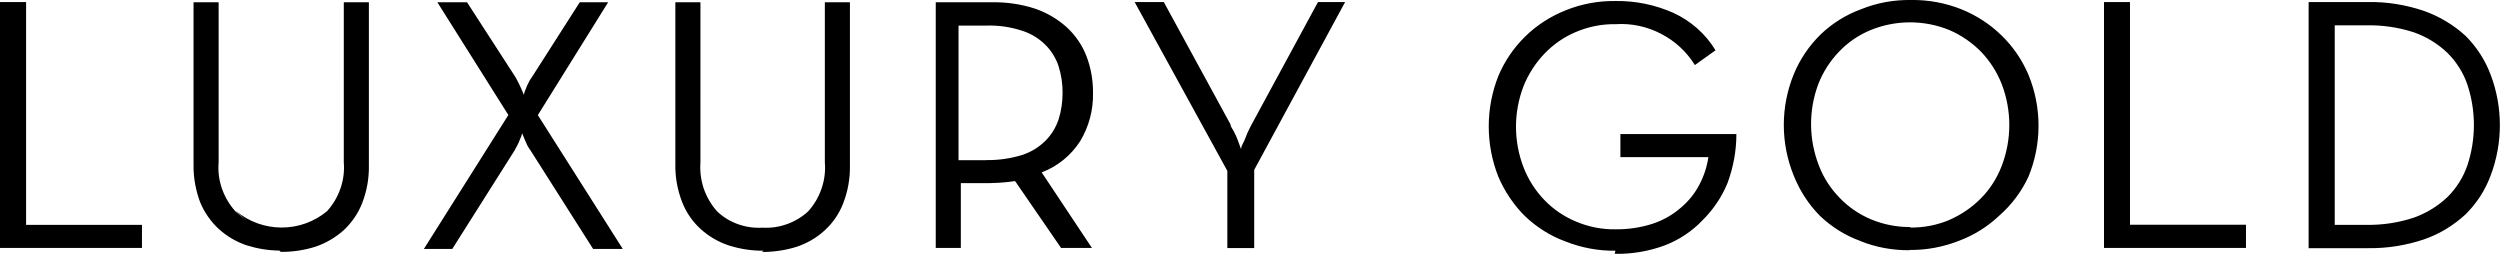 <?xml version="1.0" encoding="UTF-8"?>
<svg id="Layer_1" xmlns="http://www.w3.org/2000/svg" viewBox="0 0 196.34 19.93">
  <defs>
    <style>
      .cls-1 {
        fill-rule: evenodd;
      }
    </style>
  </defs>
  <path class="cls-1" d="M153.13,17.26c-.99.42-2.06.63-3.14.61l.04-.04c-1.06.01-2.12-.2-3.1-.61-.93-.39-1.77-.97-2.47-1.7-.71-.73-1.26-1.59-1.62-2.54-.79-2.05-.81-4.31-.04-6.37.37-.95.92-1.81,1.62-2.54.69-.73,1.53-1.31,2.47-1.7,2-.82,4.24-.82,6.23,0,.92.4,1.76.98,2.47,1.7.7.73,1.25,1.6,1.62,2.54.79,2.06.79,4.35,0,6.41-.36.95-.91,1.82-1.62,2.54-.71.72-1.54,1.29-2.47,1.7ZM146.08,18.92c1.25.51,2.59.75,3.95.73l-.1-.02c1.35.02,2.69-.23,3.95-.73,1.17-.44,2.23-1.11,3.14-1.97.97-.85,1.75-1.89,2.29-3.06,1.05-2.56,1.05-5.43,0-7.99-.49-1.16-1.21-2.22-2.12-3.1-.9-.88-1.98-1.58-3.15-2.05-1.25-.5-2.6-.75-3.95-.73-1.35-.02-2.69.22-3.94.73-1.18.43-2.25,1.1-3.16,1.97-.91.89-1.63,1.95-2.11,3.12-1.05,2.56-1.05,5.43,0,7.99.47,1.17,1.16,2.24,2.05,3.14.91.87,1.98,1.54,3.16,1.97ZM126.89,19.69c-1.35.02-2.69-.23-3.95-.73-1.18-.43-2.25-1.11-3.16-1.97-.9-.89-1.61-1.95-2.11-3.12-1-2.53-1-5.36,0-7.89.49-1.17,1.21-2.23,2.12-3.12.91-.89,1.99-1.58,3.17-2.05,1.25-.51,2.6-.75,3.94-.73,1.56-.02,3.1.3,4.52.93,1.37.63,2.53,1.65,3.31,2.94l-1.62,1.16c-.65-1.05-1.57-1.9-2.67-2.46-1.09-.57-2.32-.83-3.55-.75-1.07-.02-2.13.19-3.12.61-.93.39-1.77.97-2.47,1.7-.7.73-1.26,1.6-1.64,2.54-.8,2.06-.8,4.35,0,6.41.37.95.92,1.81,1.62,2.54.7.73,1.55,1.31,2.49,1.7.99.42,2.05.63,3.12.61,1,.01,1.99-.14,2.94-.45.8-.27,1.54-.69,2.17-1.24.6-.5,1.1-1.12,1.46-1.81.36-.68.6-1.41.71-2.17h-6.91v-1.81h9.11c0,1.31-.24,2.6-.69,3.83-.45,1.1-1.12,2.1-1.97,2.94-.83.87-1.84,1.54-2.96,1.97-1.26.47-2.6.69-3.94.67l.06-.24ZM0,.16v19.31s11.15,0,11.15,0v-1.81H2.05V.16H0ZM18.56,16.59c1,.83,2.26,1.28,3.56,1.28s2.56-.45,3.56-1.28c.47-.52.83-1.12,1.06-1.79.23-.66.32-1.36.26-2.06V.18h1.97v12.8c.02,1.02-.16,2.03-.53,2.98-.32.81-.82,1.54-1.46,2.13-.64.57-1.38,1-2.19,1.28-.89.28-1.81.42-2.74.41l-.11-.1c-.87-.01-1.73-.15-2.56-.41-.81-.27-1.56-.71-2.19-1.28-.64-.59-1.15-1.32-1.48-2.13-.34-.92-.52-1.9-.51-2.88V.18h1.97v12.57c-.06.7.03,1.4.26,2.06.23.66.59,1.27,1.06,1.79l.88.75-.82-.75ZM39.93,9.04L34.35.18h2.33l3.83,5.92c.16.3.3.57.43.87l.2.47c.03-.16.09-.32.16-.47.05-.16.12-.31.2-.45.06-.15.14-.29.24-.41L45.53.18h2.23l-5.52,8.86,6.67,10.51h-2.33l-4.91-7.73c-.1-.13-.19-.27-.26-.41-.07-.15-.14-.3-.2-.45l-.2-.49c-.04.17-.1.33-.18.49-.06.15-.12.31-.2.45l-.22.41-4.89,7.73h-2.23l6.63-10.51ZM57.25,19.28c.89.28,1.81.42,2.74.41l-.16.1c.93,0,1.86-.13,2.74-.41.81-.27,1.56-.7,2.19-1.28.65-.59,1.15-1.32,1.46-2.13.37-.95.55-1.96.53-2.98V.18h-1.97v12.57c.06.7-.03,1.4-.26,2.06-.22.66-.58,1.27-1.05,1.79-.48.44-1.04.78-1.66,1-.61.22-1.26.32-1.92.28-.65.04-1.3-.05-1.92-.27s-1.18-.56-1.65-1.01c-.47-.52-.82-1.13-1.05-1.79-.22-.66-.31-1.36-.26-2.06V.18h-1.97s0,12.7,0,12.7c-.02,1.02.16,2.03.53,2.98.31.81.81,1.54,1.46,2.13.63.57,1.38,1.01,2.19,1.28ZM77.47,12.57c.94.02,1.88-.12,2.78-.39.69-.22,1.32-.6,1.83-1.1.48-.47.83-1.04,1.05-1.68.22-.68.32-1.38.32-2.09.01-.72-.1-1.44-.32-2.13-.21-.63-.57-1.21-1.05-1.68-.52-.51-1.16-.89-1.85-1.1-.89-.29-1.83-.42-2.76-.39h-2.19v10.57h2.19ZM85.76,19.47h-2.43l-3.61-5.25c-.65.1-1.31.15-1.97.16h-2.29v5.09h-1.97V.18h4.34c1.18-.03,2.37.14,3.49.51.92.32,1.77.82,2.49,1.48.67.63,1.19,1.39,1.52,2.25.35.92.52,1.9.51,2.88.03,1.33-.32,2.65-1.01,3.79-.72,1.12-1.78,1.98-3.02,2.45l3.95,5.94ZM89.11.16l7.28,13.26v6.06h2.11v-6.14L105.64.16h-2.13l-5.21,9.61c-.03.06-.06.13-.1.19h0s0,0,0,0c-.07.14-.15.29-.21.43-.06.13-.1.24-.15.37h0c-.03.08-.07.17-.11.27-.03.07-.06.14-.1.2-.08.16-.16.32-.16.49l-.26-.71c-.08-.22-.17-.43-.28-.63-.04-.08-.08-.16-.13-.23h0c-.08-.13-.16-.26-.16-.38L91.4.16h-2.29ZM165.24.16v19.31h11.15v-1.82h-9.11V.16h-2.03ZM189.58,17.09c-1.2.4-2.46.59-3.73.57h-2.49V1.99h2.49c1.26-.03,2.53.16,3.73.55.99.35,1.89.9,2.64,1.62.7.7,1.24,1.55,1.56,2.49.68,2.06.68,4.28,0,6.33-.32.94-.86,1.79-1.56,2.49-.76.72-1.66,1.27-2.64,1.62ZM186.01.16h-4.7v19.33h4.7c1.48.02,2.96-.22,4.36-.69,1.22-.42,2.33-1.1,3.27-1.97.87-.86,1.55-1.91,1.97-3.06.96-2.54.96-5.35,0-7.89-.43-1.15-1.1-2.19-1.97-3.06-.95-.87-2.07-1.54-3.29-1.97-1.4-.47-2.86-.71-4.34-.69Z"/>
</svg>